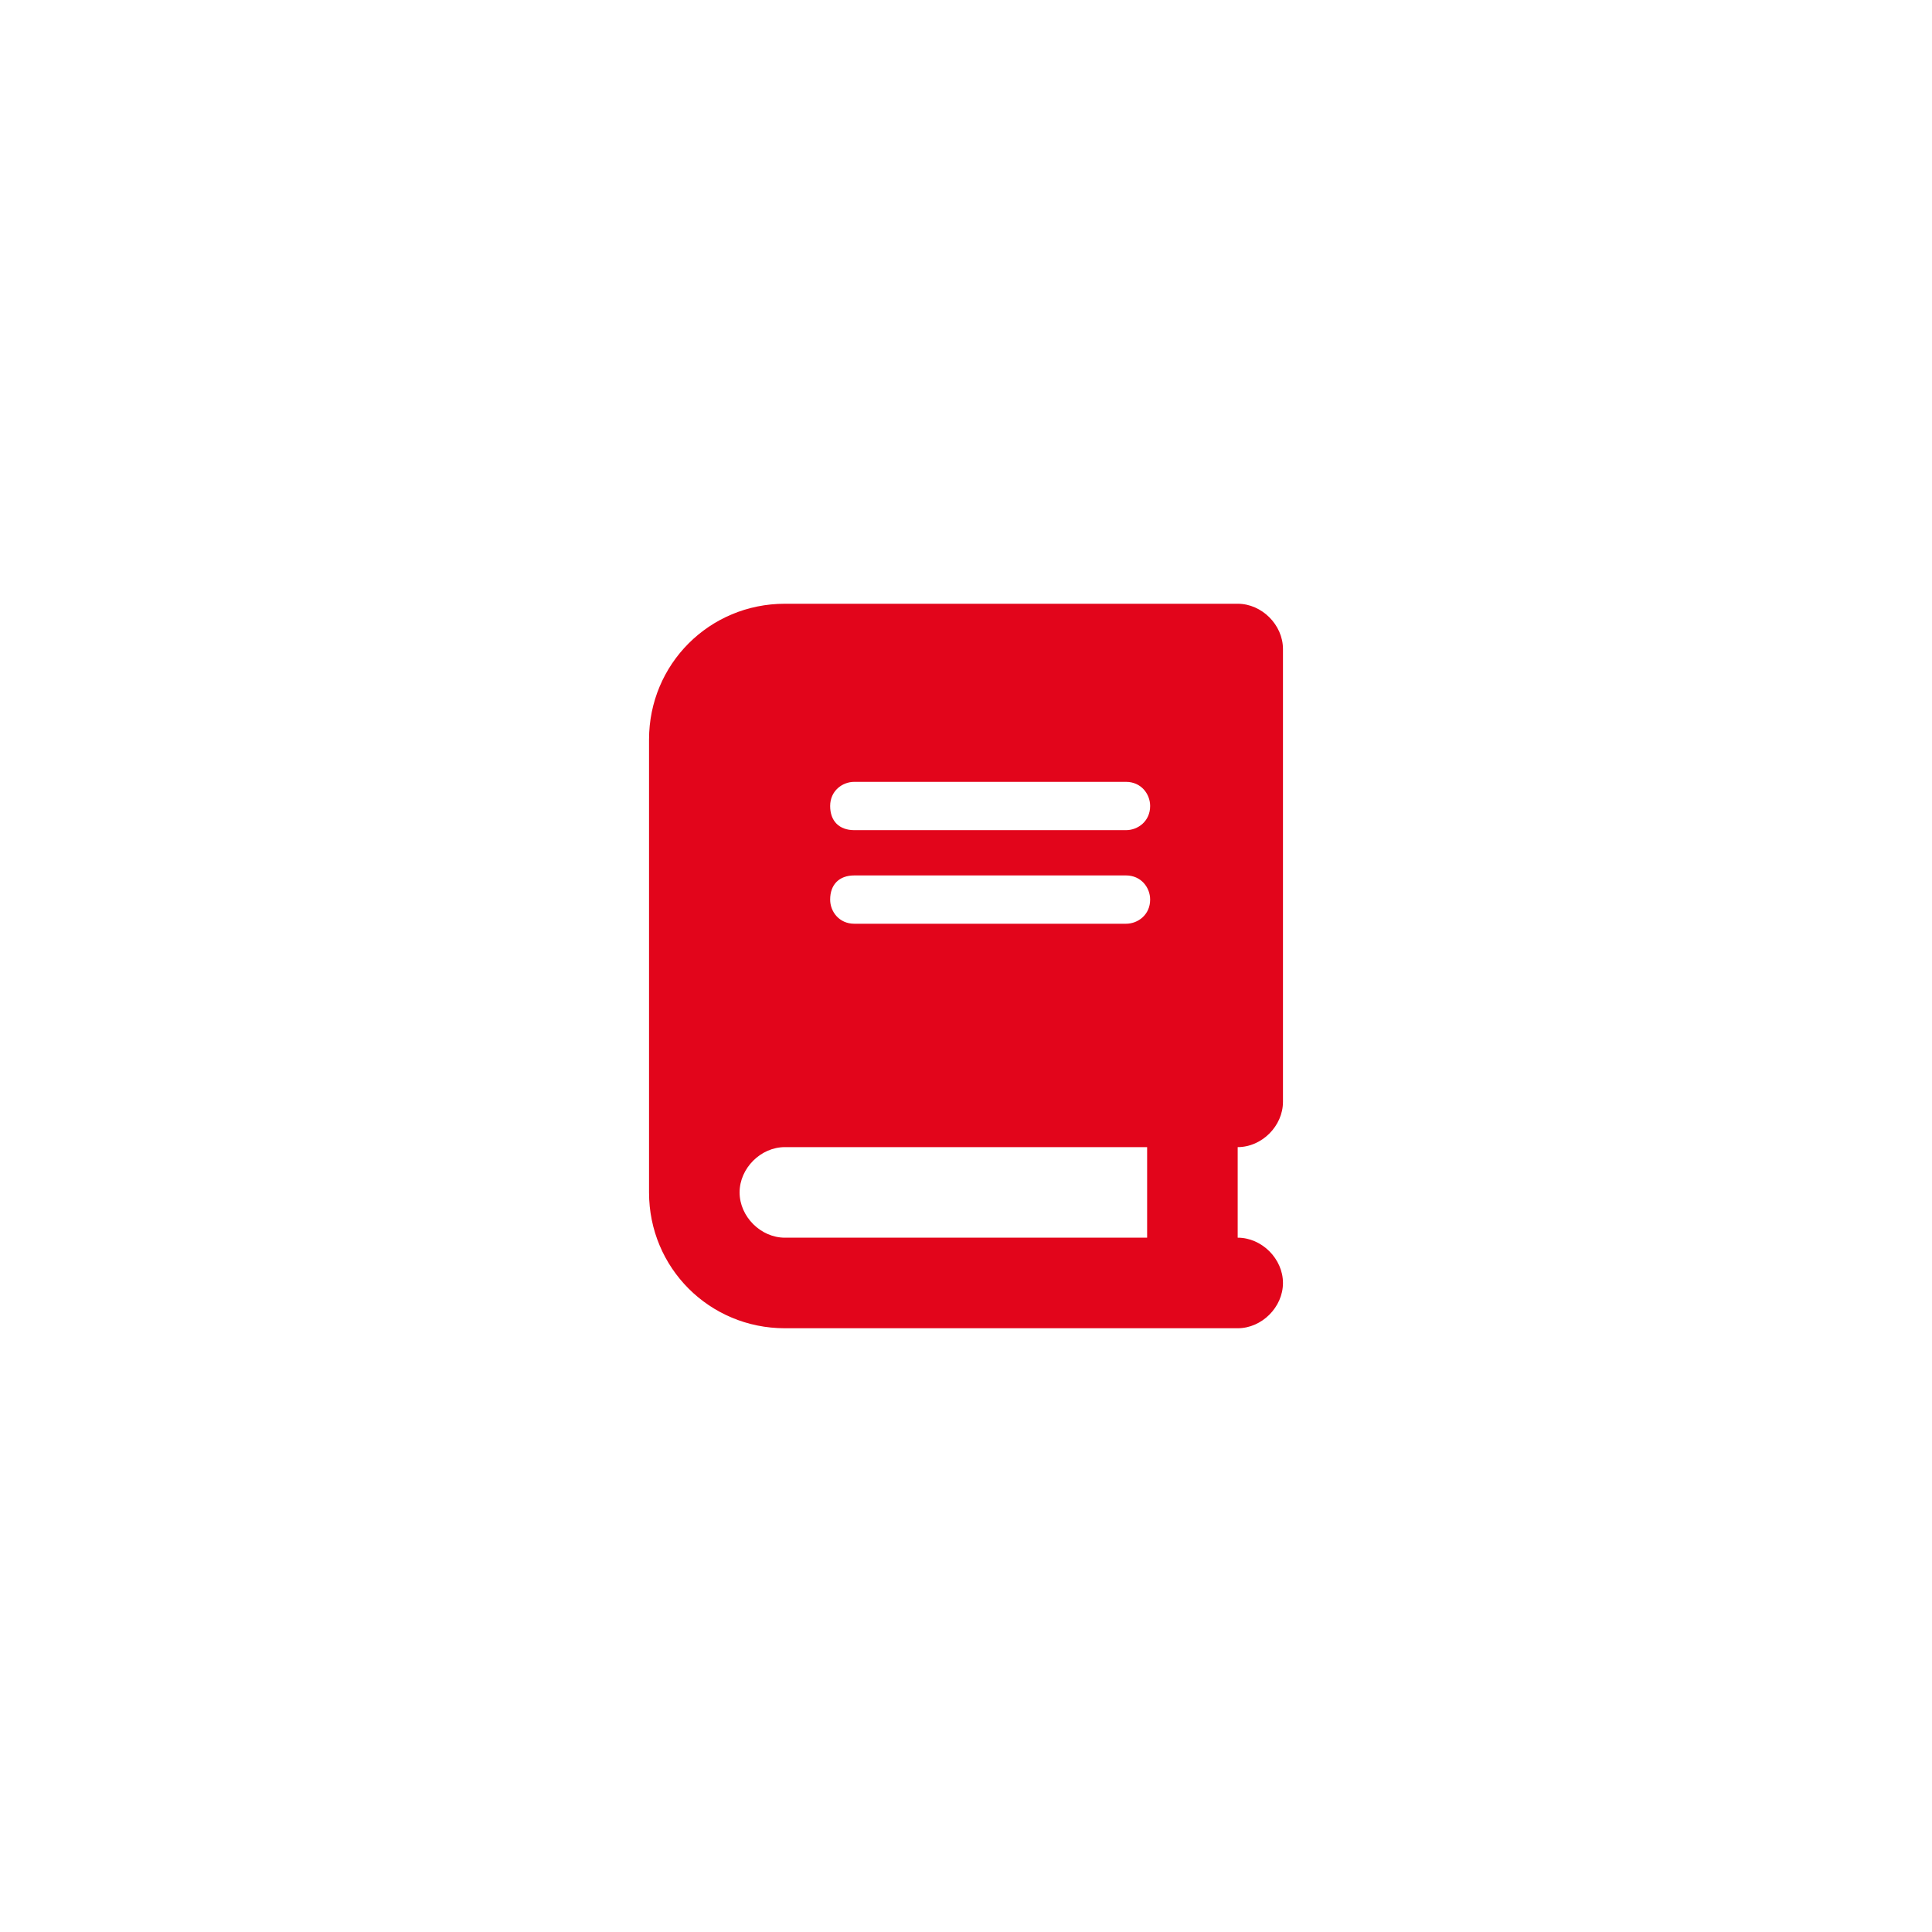 <svg version="1.1" xmlns="http://www.w3.org/2000/svg" xmlns:xlink="http://www.w3.org/1999/xlink" x="0px" y="0px" viewBox="0 0 64 64" enable-background="new 0 0 64 64" xml:space="preserve">
<path fill="#E2051B" d="M39.5,20H41c0.8,0,1.5,0.7,1.5,1.5v15c0,0.8-0.7,1.5-1.5,1.5v3c0.8,0,1.5,0.7,1.5,1.5c0,0.8-0.7,1.5-1.5,1.5
	h-1.5H26c-2.5,0-4.5-2-4.5-4.5v-15c0-2.5,2-4.5,4.5-4.5H39.5z M24.5,39.5c0,0.8,0.7,1.5,1.5,1.5h12v-3H26
	C25.2,38,24.5,38.7,24.5,39.5z M28.3,27.5h9c0.4,0,0.8-0.3,0.8-0.8c0-0.4-0.3-0.8-0.8-0.8h-9c-0.4,0-0.8,0.3-0.8,0.8
	C27.5,27.2,27.8,27.5,28.3,27.5z M27.5,29.8c0,0.4,0.3,0.8,0.8,0.8h9c0.4,0,0.8-0.3,0.8-0.8c0-0.4-0.3-0.8-0.8-0.8h-9
	C27.8,29,27.5,29.3,27.5,29.8z"/>
</svg>
